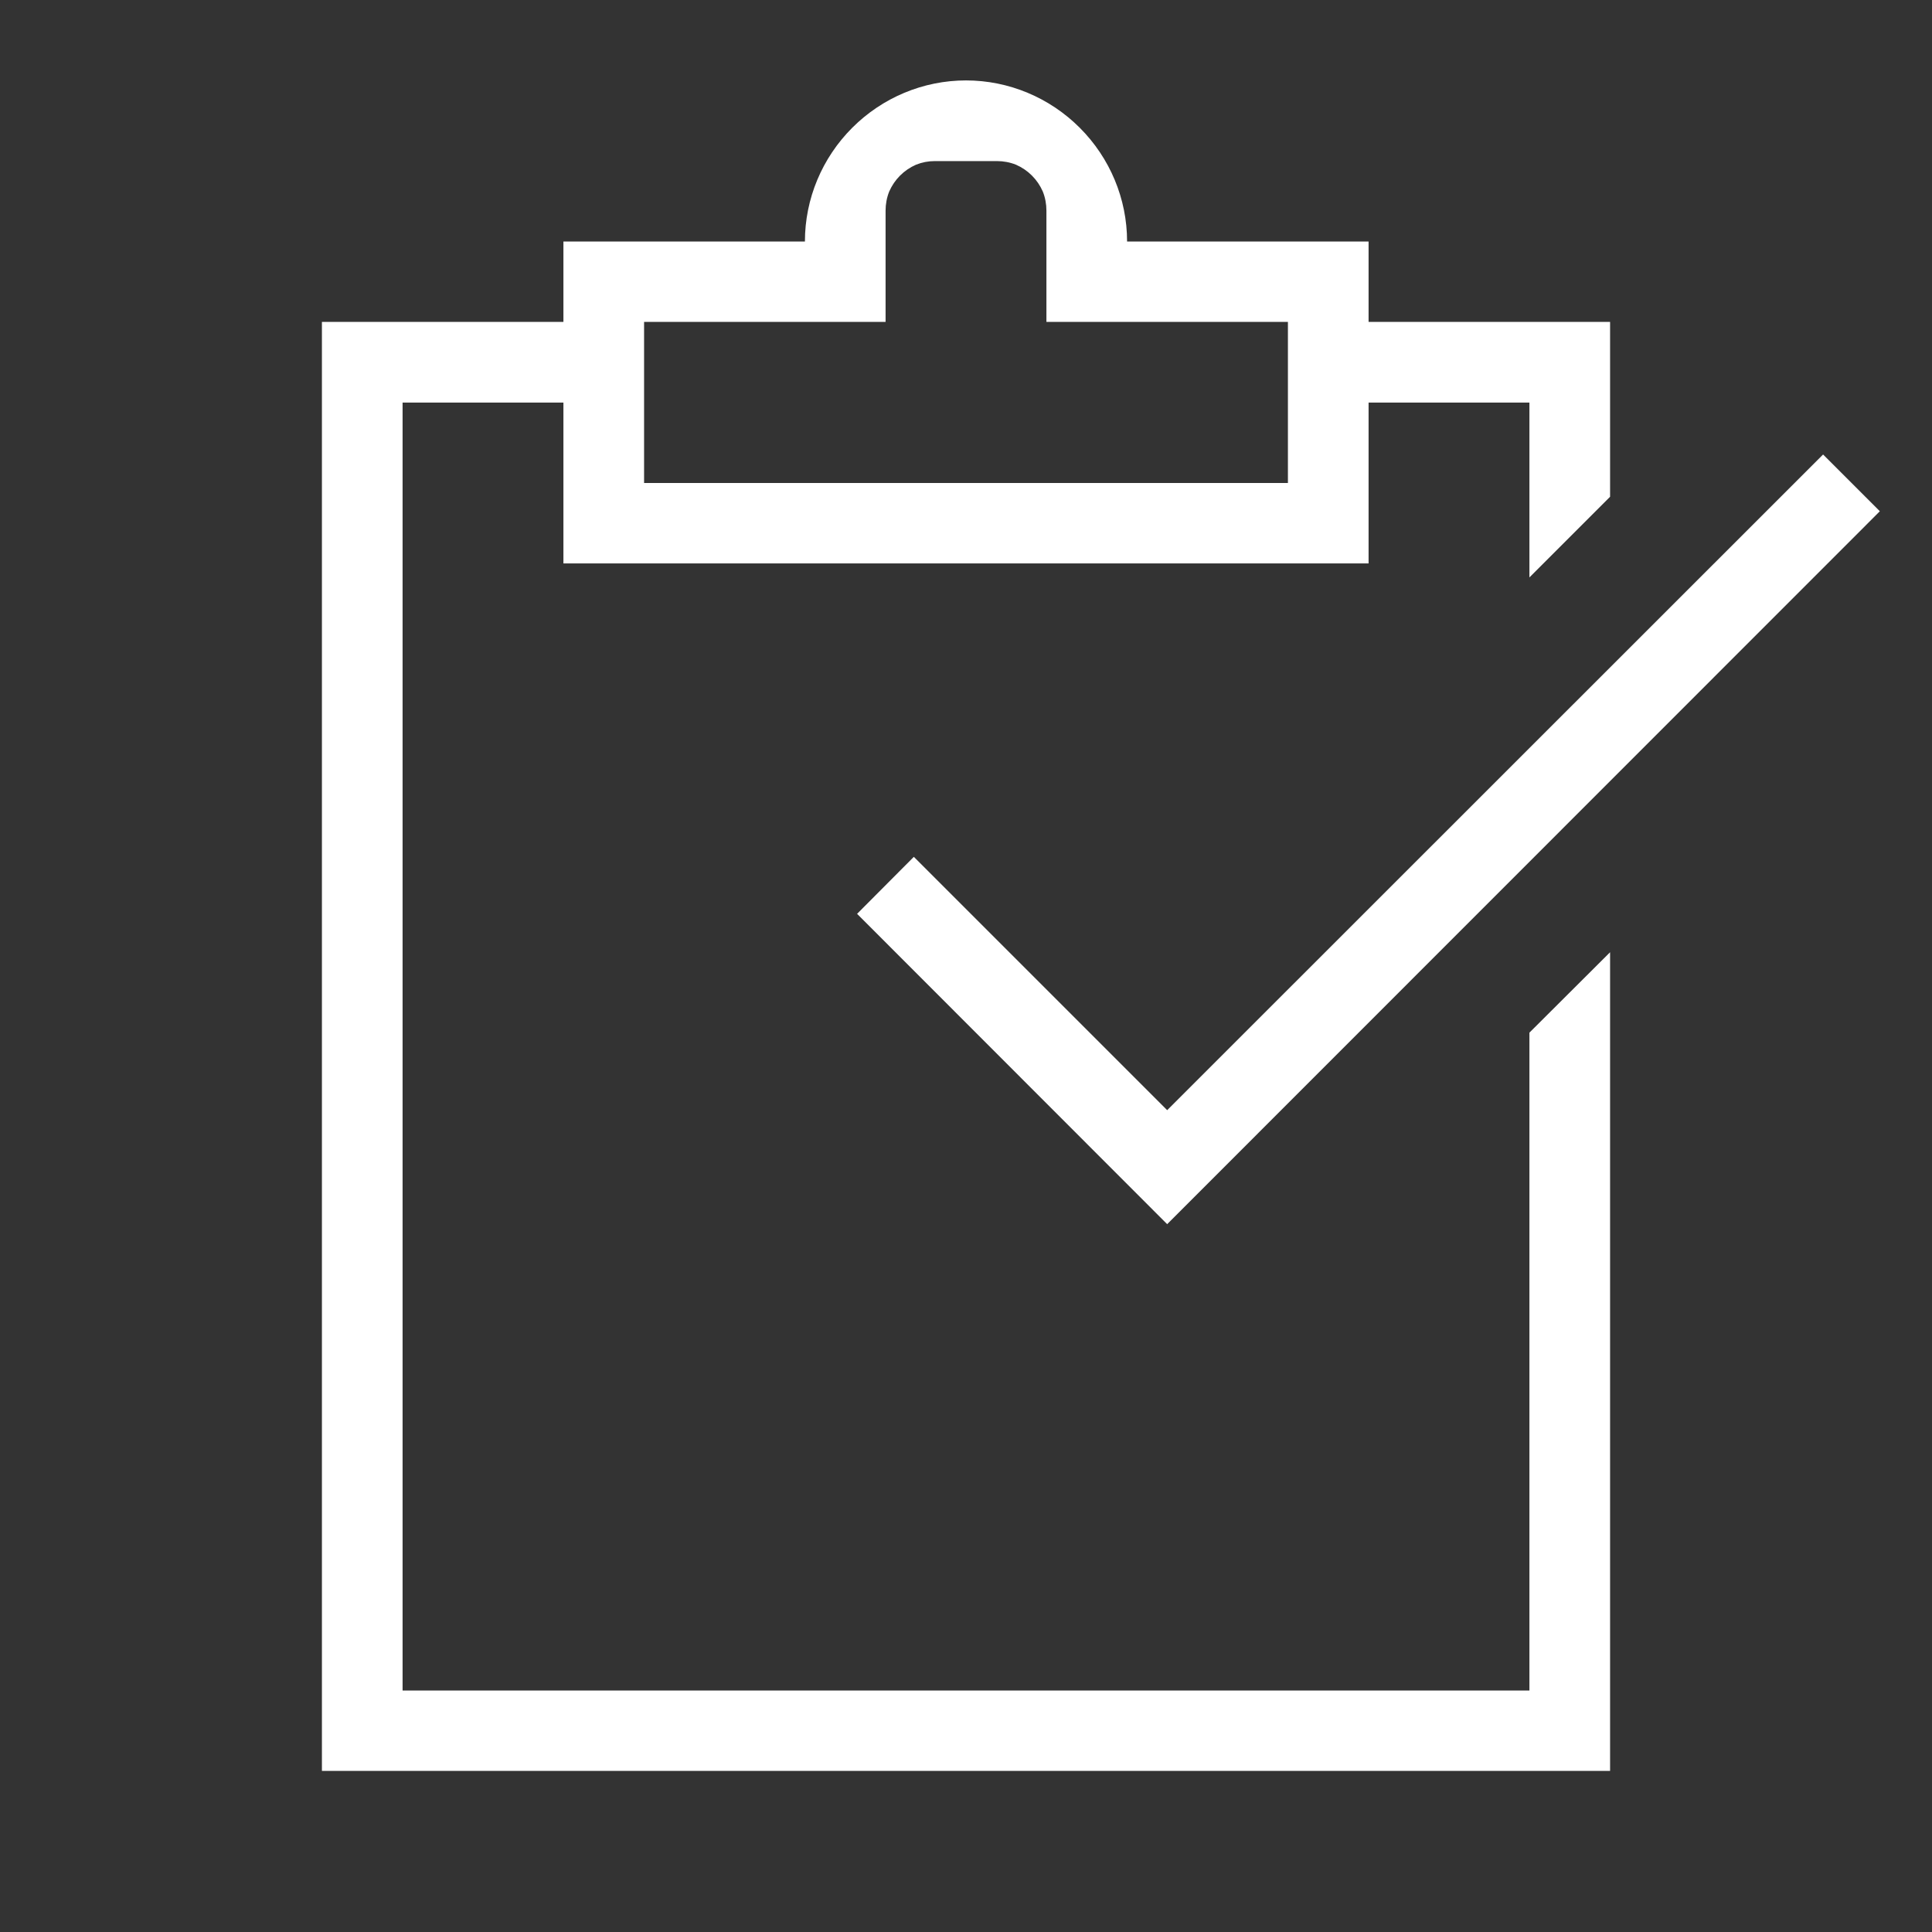 <svg version="1.2" xmlns="http://www.w3.org/2000/svg" viewBox="0 0 800 800" width="800" height="800">
	<rect x="0" y="0" width="800" height="800" fill="#333333" stroke="none"/>
	<title>survey</title>
	<style>
		.s0 { fill: #ffffff } 
		.s1 { fill: none } 
	</style>
	<path class="s0" d="m633.3 700h-466.6v-533.3h66.6v66.6h333.4v-66.6h66.6v72.4l33.4-33.4v-72.4h-100v-33.3h-100c0-17.7-7.1-34.6-19.6-47.1-12.5-12.5-29.4-19.6-47.1-19.6-17.7 0-34.6 7.1-47.1 19.6-12.5 12.5-19.6 29.4-19.6 47.1h-100v33.3h-100v600h533.4v-339l-33.4 33.3zm-366.6-566.7h100v-46.1c0-2.7 0.5-5.4 1.5-7.9 1.1-2.5 2.6-4.7 4.5-6.6 1.9-1.9 4.1-3.4 6.6-4.5 2.5-1 5.1-1.5 7.8-1.5h25.7c2.7 0 5.4 0.5 7.9 1.5 2.5 1.1 4.7 2.6 6.6 4.5 1.9 1.9 3.4 4.1 4.5 6.6 1 2.5 1.5 5.2 1.5 7.9v46.1h100v66.7h-266.6zm488.2 54.9l23.5 23.5-295.1 295.2-128.4-128.5 23.5-23.6 104.9 104.9z"/>
	<path class="s1" d="m0 0h800v800h-800z"/>
</svg>